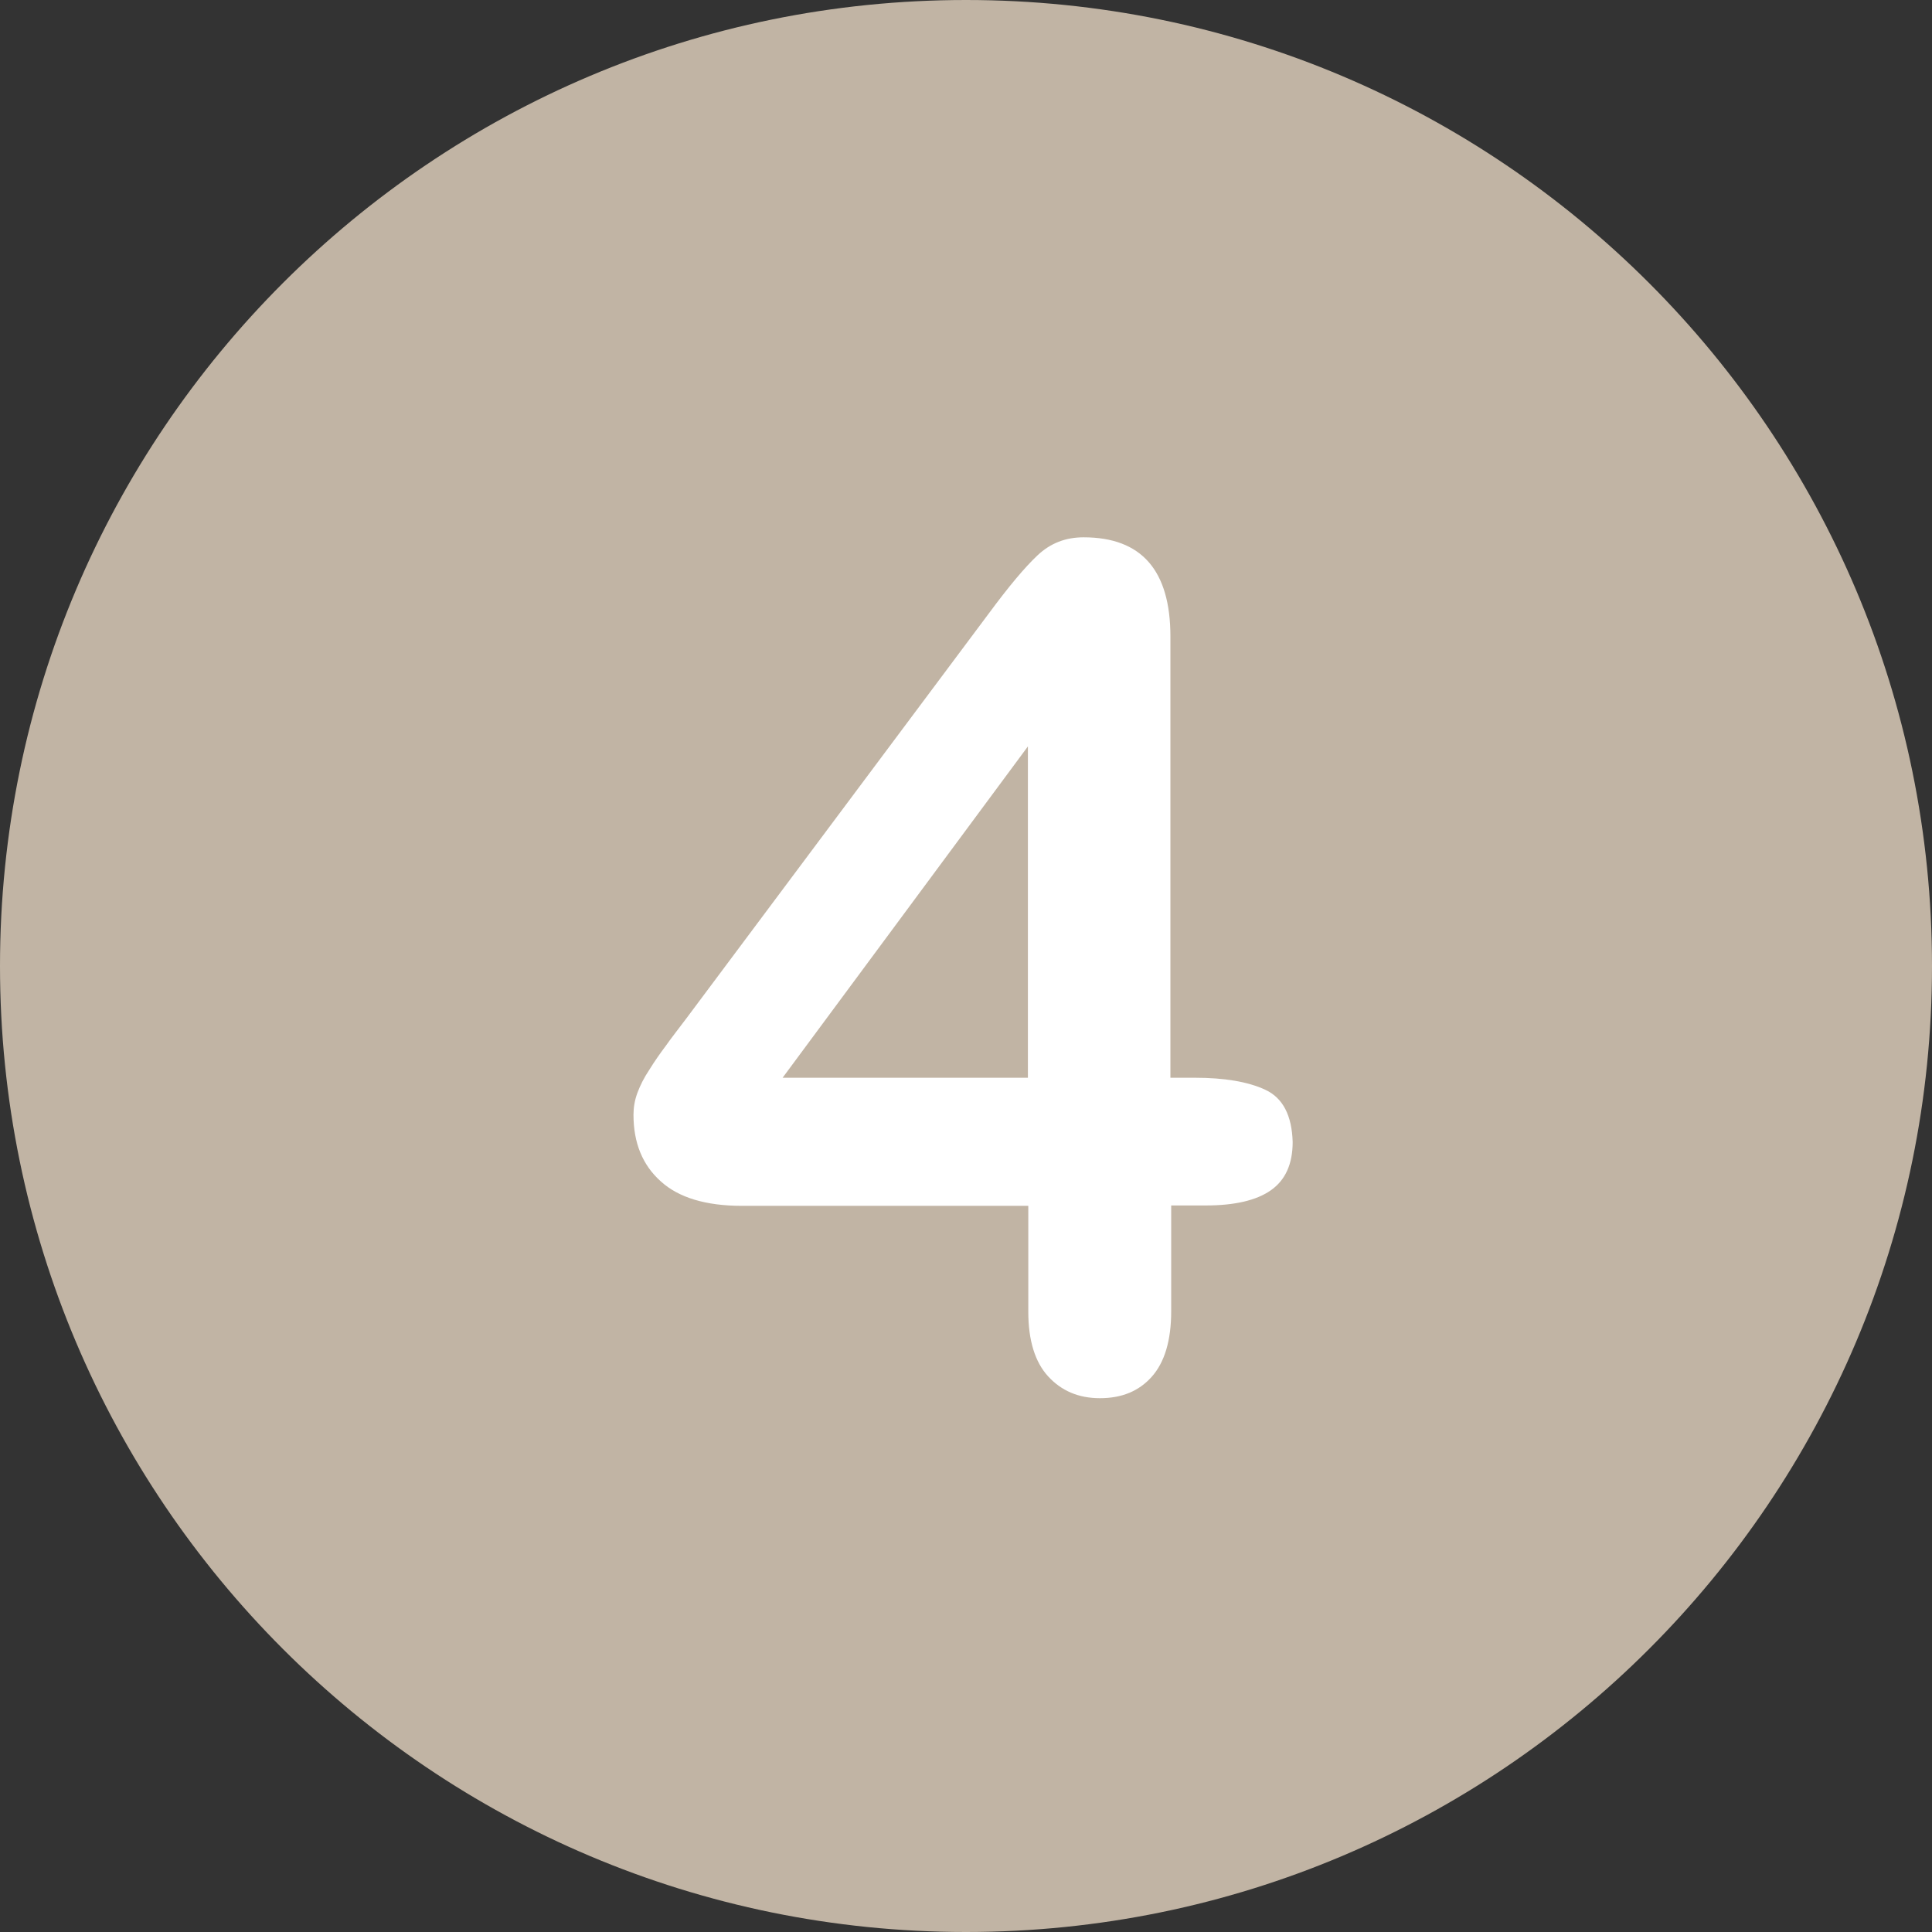 <?xml version="1.0" encoding="UTF-8" standalone="no"?><svg xmlns="http://www.w3.org/2000/svg" xmlns:xlink="http://www.w3.org/1999/xlink" enable-background="new 0 0 512 512" fill="#000000" height="496.2" preserveAspectRatio="xMidYMid meet" version="1" viewBox="7.9 7.9 496.2 496.2" width="496.2" zoomAndPan="magnify">
 <rect x="7.9" y="7.9" width="496.2" height="496.2" fill="#333333" stroke="none"/>
 <g id="change1_1"><path d="m256 7.9c-137 0-248.1 111.1-248.1 248.1s111.1 248.1 248.1 248.1 248.1-111.1 248.1-248.1-111.1-248.1-248.1-248.1z" fill="#c1b4a4"/></g>
 <g id="change2_1"><path d="m332.9 287.8c-4.5-2.1-10.6-3.1-18.1-3.1h-6.3v-113.3c0-17-7.4-25.5-22.3-25.5-4.6 0-8.5 1.5-11.8 4.6s-7.4 8-12.5 14.9l-77.6 103.9c-2.1 2.8-4 5.2-5.4 7.2-1.5 2-2.9 4-4.2 6.1-1.4 2.1-2.4 4.1-3.1 6s-1 3.8-1 5.6c0 7.2 2.3 12.9 7 17.1 4.6 4.2 11.6 6.3 20.9 6.3h73.5v27.2c0 7.3 1.7 12.9 5.1 16.6s7.8 5.6 13.3 5.6c5.6 0 10-1.8 13.3-5.5s5-9.3 5-16.8v-27.2h8.9c7.4 0 13-1.3 16.7-3.9s5.6-6.7 5.6-12.4c-0.2-6.8-2.5-11.3-7-13.4m-61-3.1h-63l63-85.1z" fill="#ffffff"/></g>
</svg>
